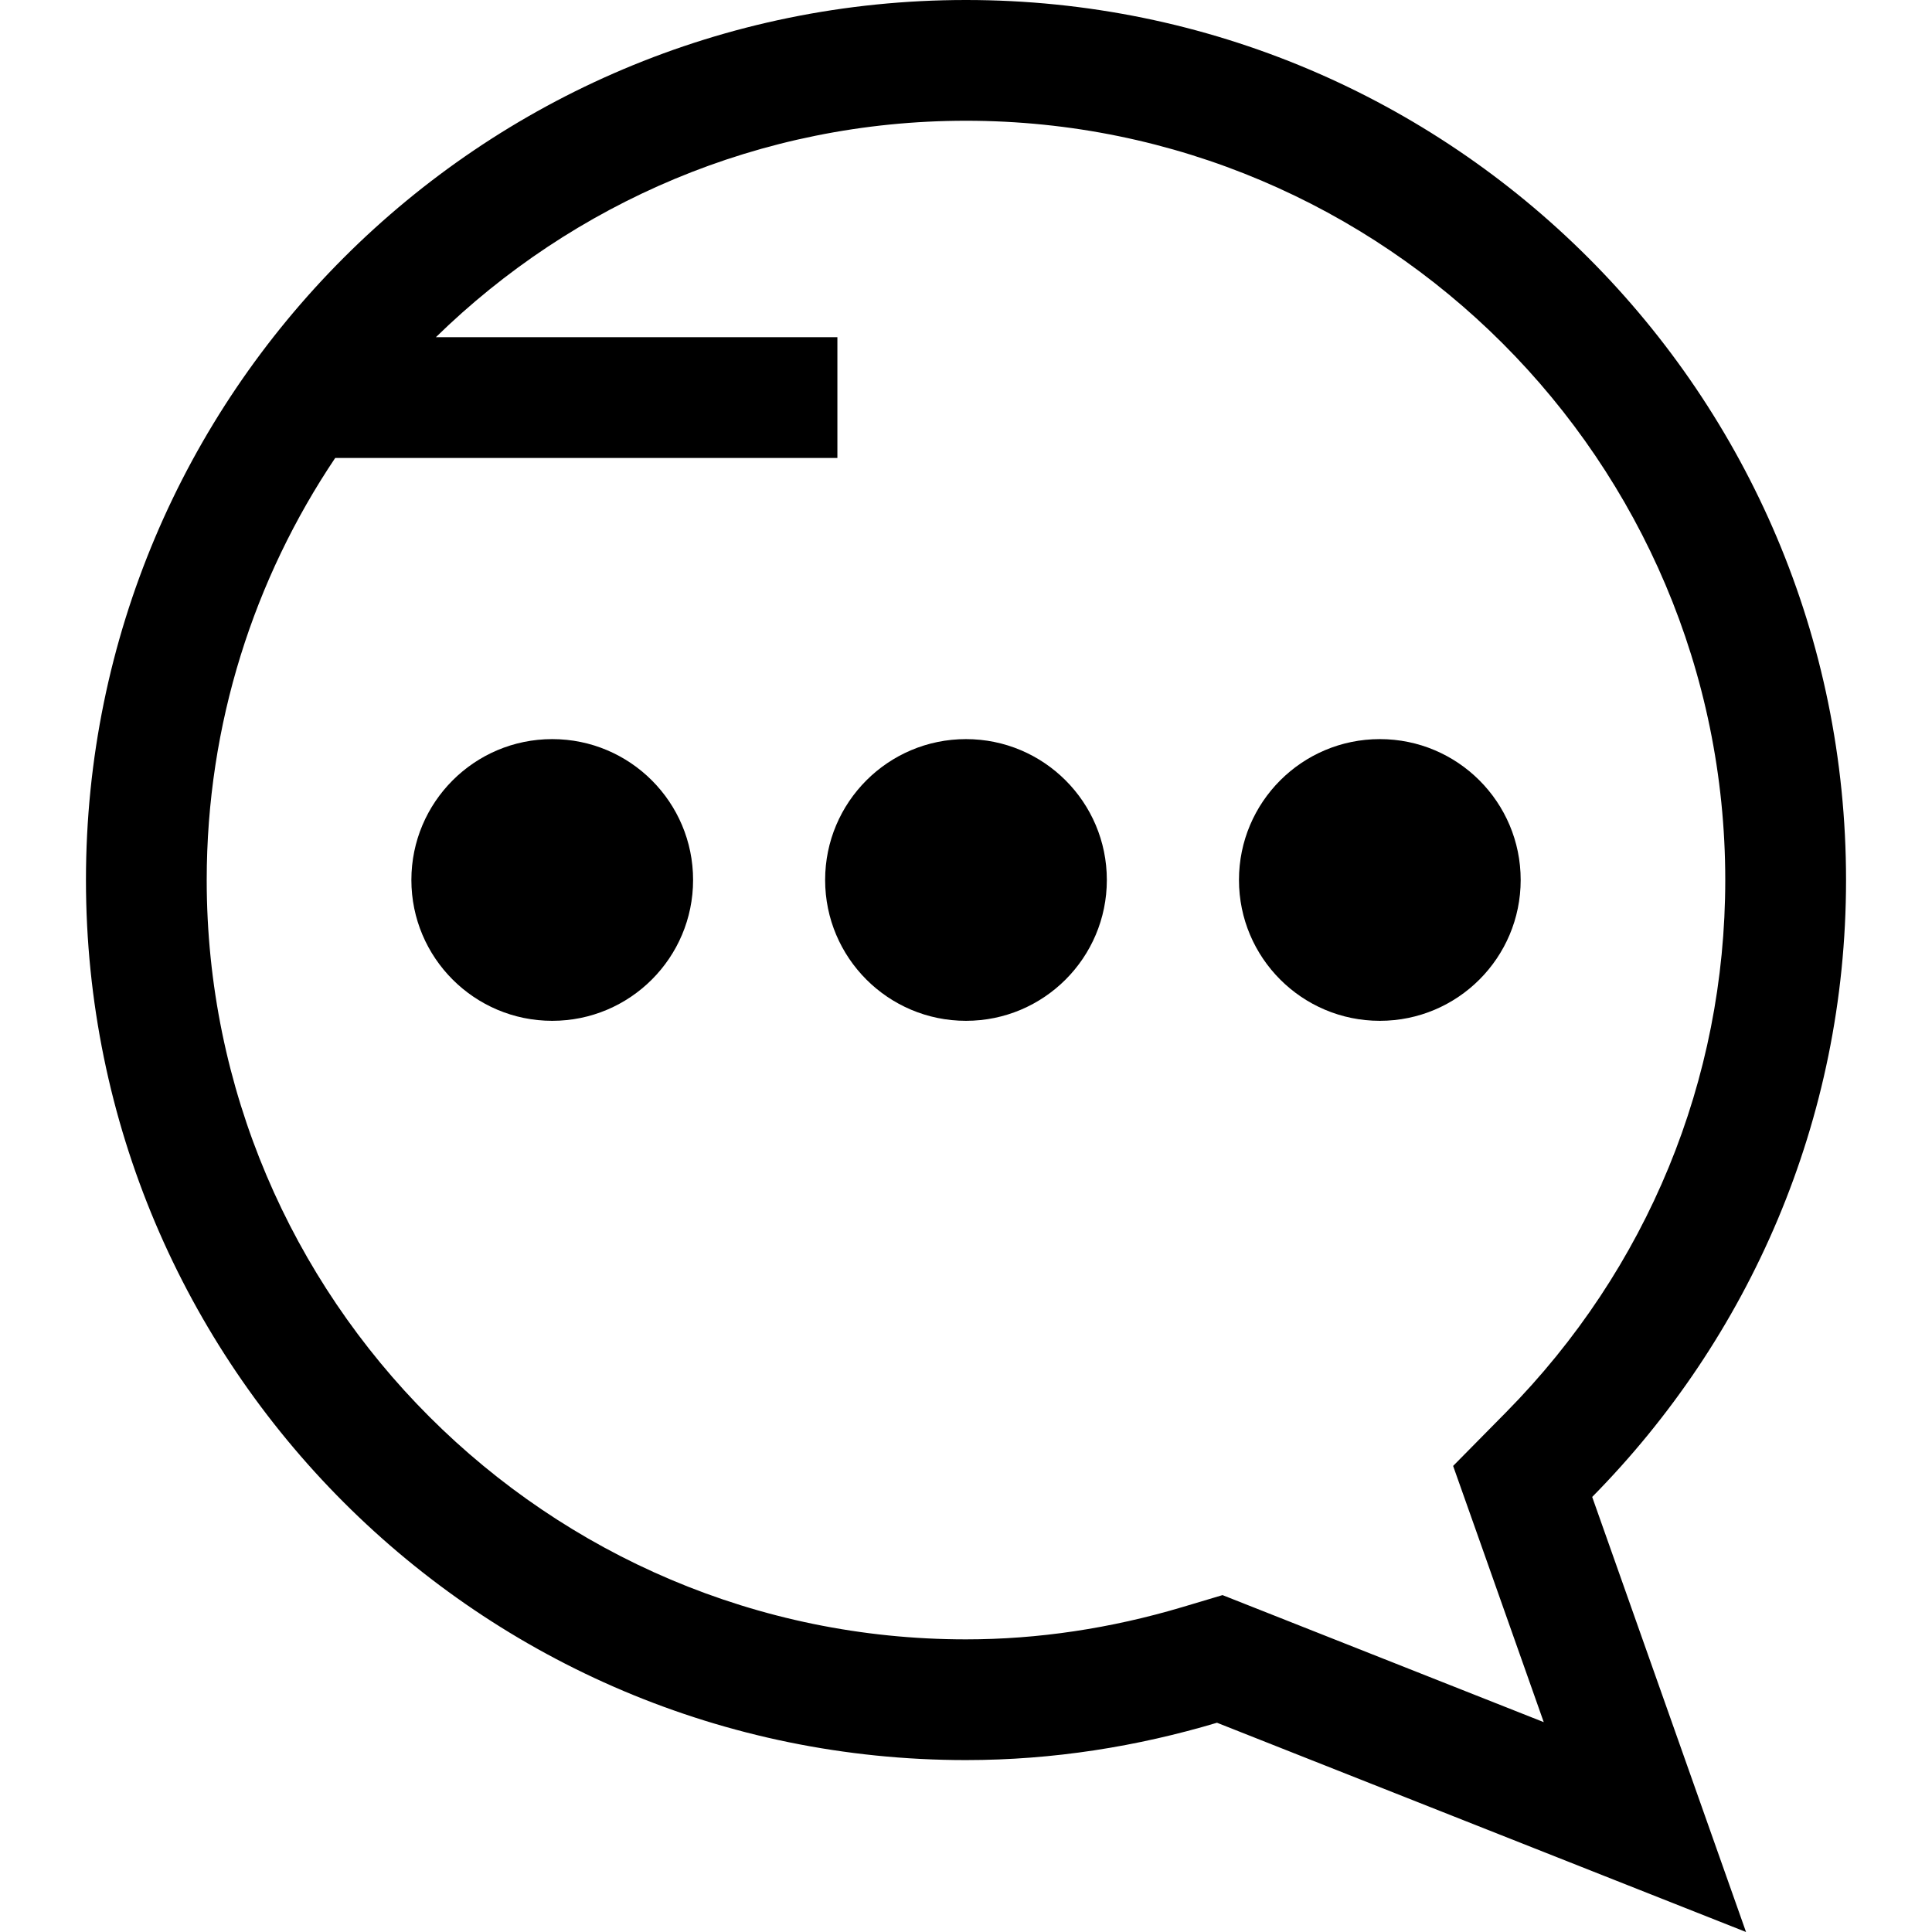 <?xml version="1.0" encoding="iso-8859-1"?>
<!-- Uploaded to: SVG Repo, www.svgrepo.com, Generator: SVG Repo Mixer Tools -->
<svg fill="#000000" height="800px" width="800px" version="1.1" id="Layer_1" xmlns="http://www.w3.org/2000/svg" xmlns:xlink="http://www.w3.org/1999/xlink" 
	 viewBox="0 0 512 512" xml:space="preserve">
<g>
	<g>
		<circle cx="146.348" cy="233.2" r="37.328"/>
	</g>
</g>
<g>
	<g>
		<circle cx="255.996" cy="233.2" r="37.328"/>
	</g>
</g>
<g>
	<g>
		<circle cx="365.668" cy="233.2" r="37.328"/>
	</g>
</g>
<g>
	<g>
		<path d="M489.22,233.224C489.22,104.416,384.804,0,255.996,0C127.196,0,22.78,104.416,22.78,233.216
			S127.196,466.44,255.996,466.44c23.152,0,45.416-3.6,66.52-9.896L462.716,512l-40.768-115.296
			C463.452,354.624,489.22,297,489.22,233.224z M334.284,426.792l-10.304-4.072l-10.616,3.168c-19.04,5.68-38.344,8.56-57.368,8.56
			c-110.952,0-201.216-90.264-201.216-201.216c0-41.368,12.56-79.856,34.056-111.872h133.08v-32h-106.4
			C151.804,53.904,201.38,32,255.996,32c110.952,0,201.216,90.264,201.216,201.216c0,52.976-20.616,103.056-58.056,141.016
			l-14.064,14.256l6.688,18.88l17.328,49.016L334.284,426.792z"/>
	</g>
</g>
</svg>